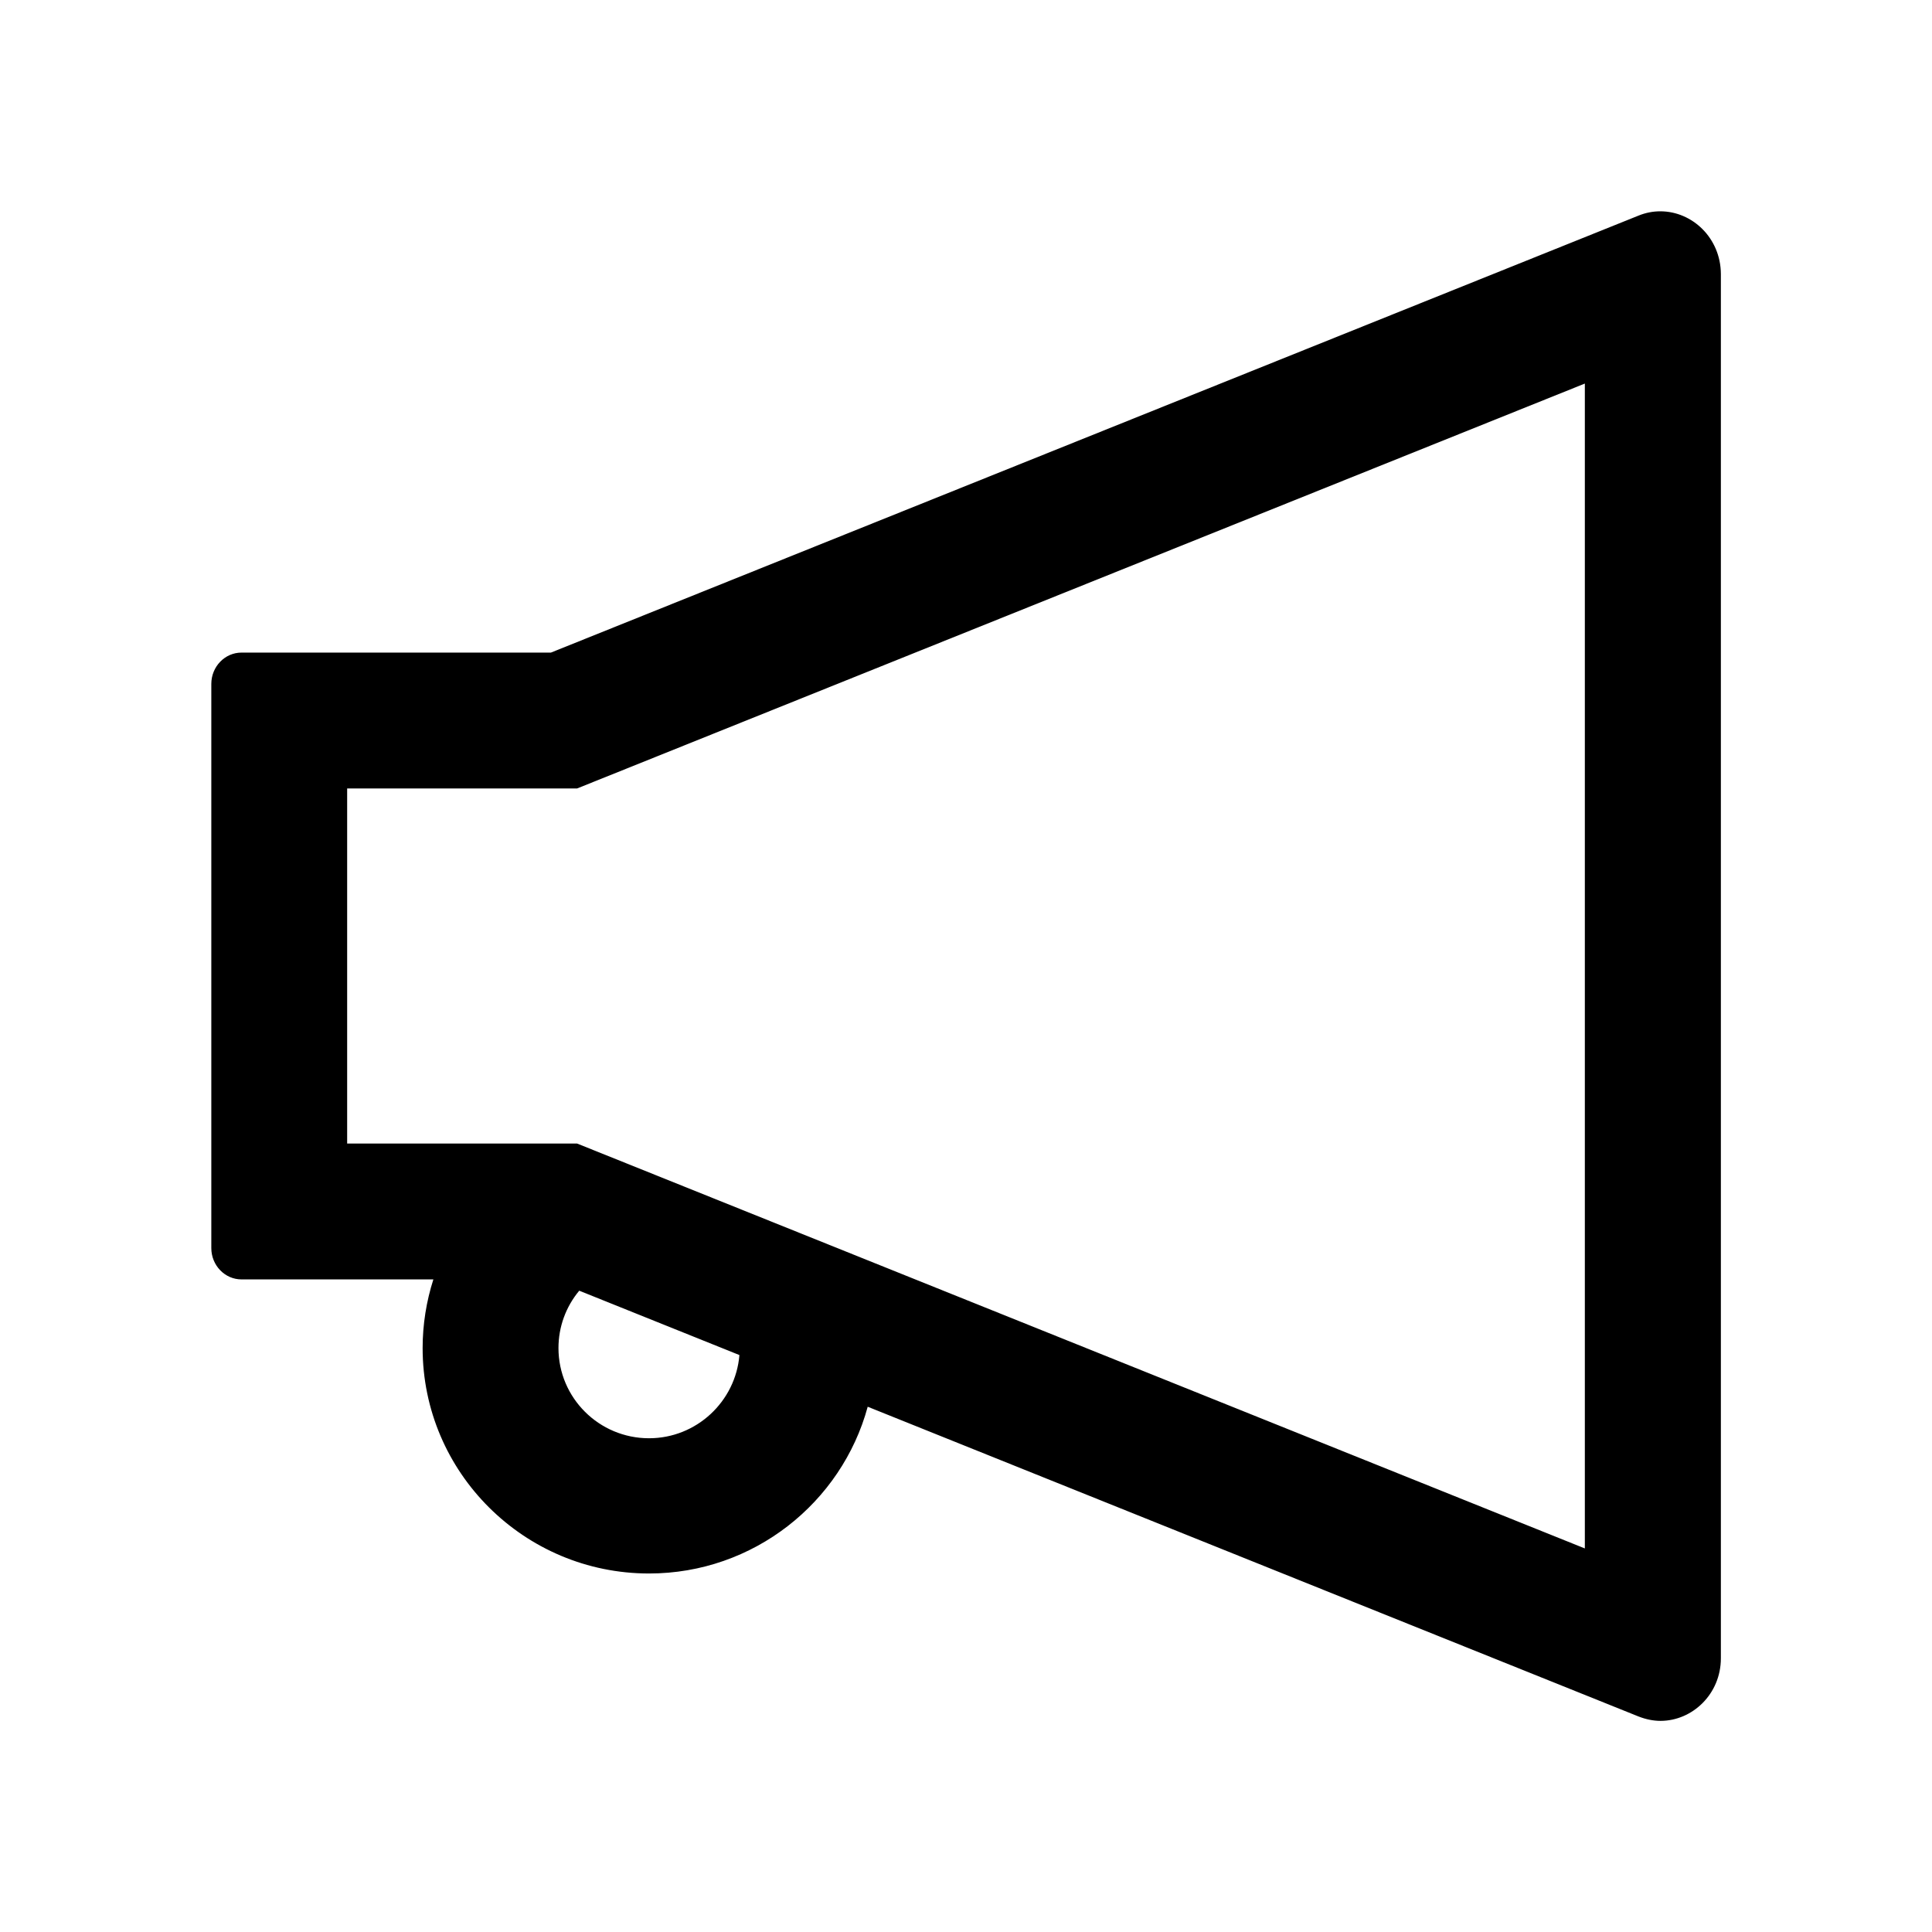 <?xml version="1.0" encoding="utf-8"?>
<svg xmlns="http://www.w3.org/2000/svg" fill="none" height="100%" overflow="visible" preserveAspectRatio="none" style="display: block;" viewBox="0 0 32 32" width="100%">
<g id="ant-design:notification-outlined">
<path d="M27.5 3.5C27.381 3.5 27.259 3.522 27.137 3.572L9.125 10.809H4C3.725 10.809 3.5 11.041 3.5 11.328V20.672C3.5 20.959 3.725 21.191 4 21.191H7.178C7.062 21.553 7 21.938 7 22.328C7 24.387 8.681 26.062 10.75 26.062C12.481 26.062 13.941 24.887 14.372 23.3L27.141 28.431C27.262 28.478 27.384 28.503 27.503 28.503C28.031 28.503 28.503 28.059 28.503 27.466V4.537C28.5 3.944 28.031 3.5 27.5 3.5ZM10.75 23.822C9.922 23.822 9.25 23.153 9.25 22.328C9.25 21.978 9.372 21.644 9.594 21.378L12.247 22.444C12.184 23.212 11.537 23.822 10.75 23.822ZM26.25 25.647L9.963 19.103L9.559 18.941H5.75V13.059H9.559L9.963 12.897L26.25 6.353V25.647Z" fill="black" id="Vector"/>
</g>
</svg>